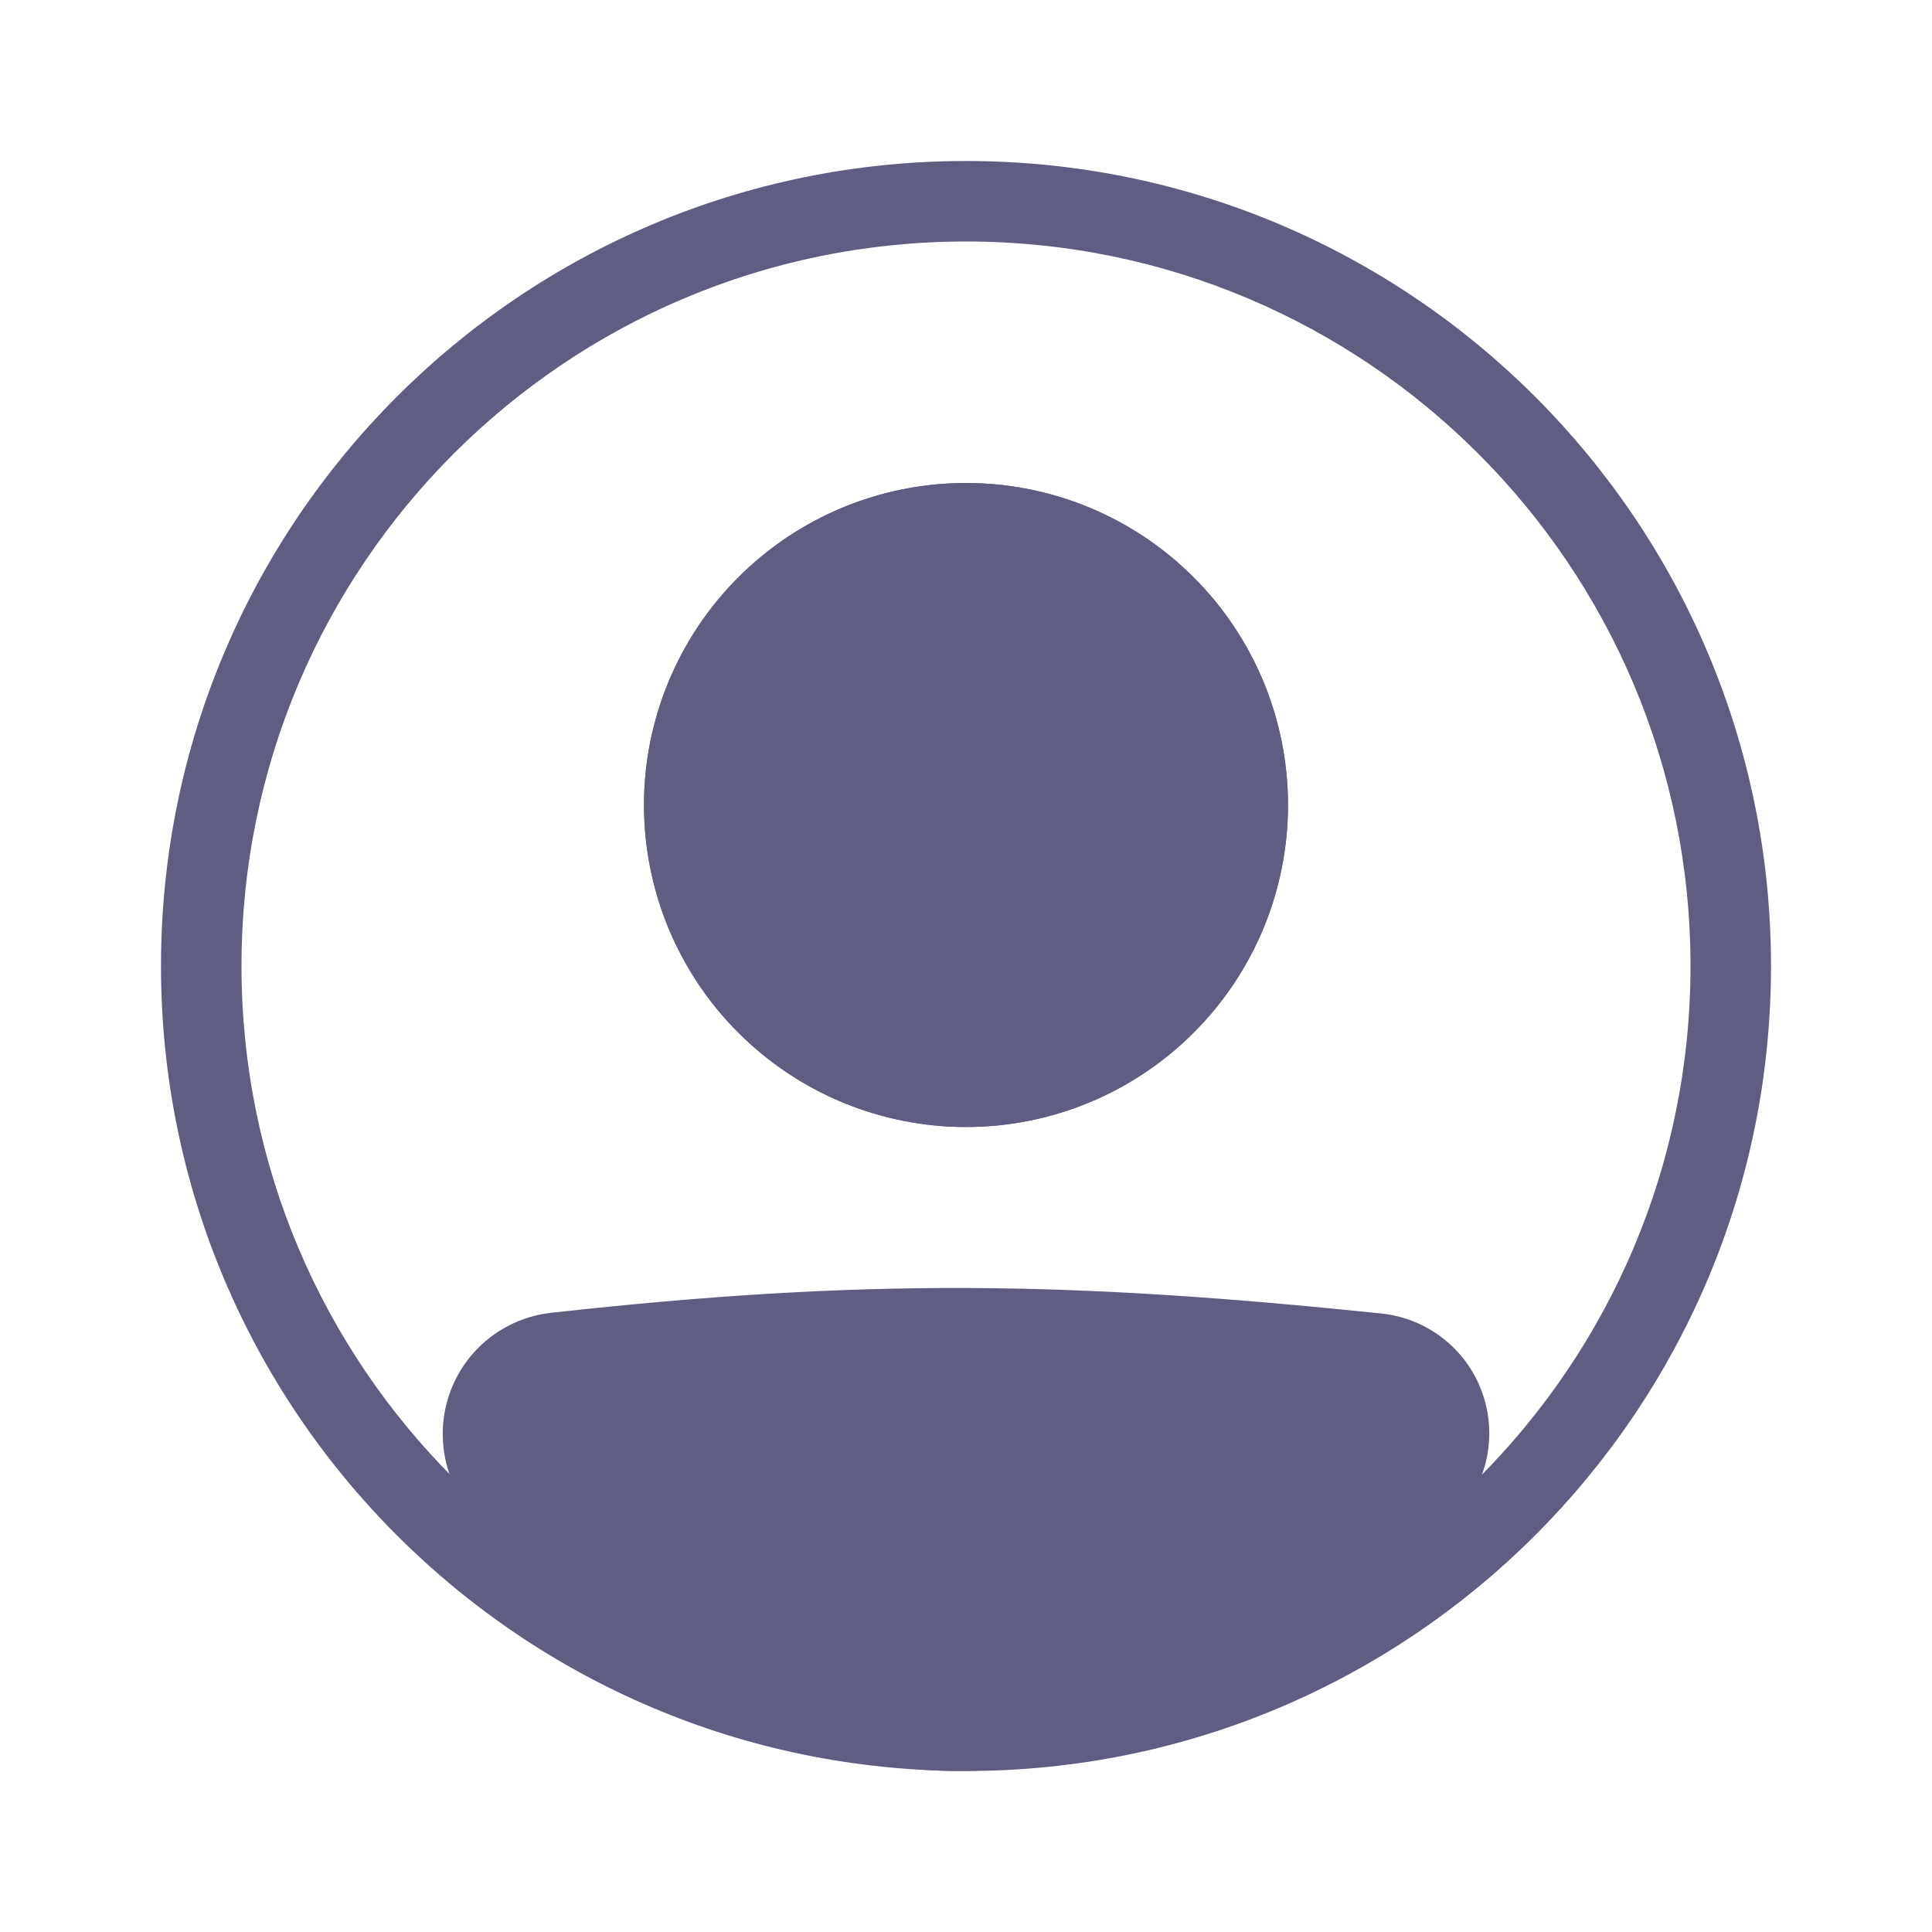 <svg width="24" height="24" viewBox="0 0 24 24" fill="none" xmlns="http://www.w3.org/2000/svg">
<g id="healthicons:ui-user-profile">
<g id="Group">
<path id="Vector" fill-rule="evenodd" clip-rule="evenodd" d="M12 21C16.971 21 21 16.971 21 12C21 7.029 16.971 3 12 3C7.029 3 3 7.029 3 12C3 16.971 7.029 21 12 21ZM12 22C17.523 22 22 17.523 22 12C22 6.477 17.523 2 12 2C6.477 2 2 6.477 2 12C2 17.523 6.477 22 12 22Z" fill="#5F5D81"/>
<path id="Vector_2" d="M6 17.815C6 17.299 6.386 16.862 6.9 16.805C10.758 16.378 13.26 16.416 17.109 16.814C17.301 16.835 17.483 16.91 17.633 17.032C17.783 17.154 17.894 17.317 17.953 17.502C18.012 17.686 18.016 17.883 17.964 18.069C17.913 18.256 17.808 18.423 17.663 18.55C13.12 22.51 10.524 22.456 6.32 18.555C6.115 18.364 6 18.094 6 17.815Z" fill="#5F5D81"/>
<path id="Vector_3" fill-rule="evenodd" clip-rule="evenodd" d="M17.058 17.311C13.239 16.916 10.773 16.88 6.955 17.302C6.829 17.317 6.713 17.377 6.629 17.472C6.545 17.567 6.499 17.689 6.5 17.816C6.5 17.959 6.559 18.094 6.66 18.188C8.744 20.121 10.323 20.994 11.867 21C13.415 21.006 15.079 20.139 17.334 18.174C17.406 18.11 17.458 18.027 17.483 17.934C17.508 17.842 17.506 17.744 17.477 17.653C17.447 17.561 17.392 17.481 17.318 17.42C17.243 17.36 17.153 17.322 17.058 17.311ZM6.845 16.308C10.743 15.877 13.282 15.915 17.161 16.317C17.45 16.347 17.724 16.461 17.95 16.645C18.175 16.828 18.342 17.073 18.43 17.351C18.518 17.628 18.524 17.924 18.446 18.204C18.368 18.484 18.21 18.736 17.992 18.927C15.704 20.922 13.8 22.008 11.864 22C9.922 21.993 8.101 20.889 5.981 18.921C5.829 18.78 5.708 18.608 5.625 18.418C5.542 18.228 5.5 18.023 5.5 17.815C5.499 17.442 5.636 17.082 5.884 16.804C6.132 16.526 6.475 16.35 6.845 16.308Z" fill="#5F5D81"/>
<path id="Vector_4" d="M16 10C16 11.061 15.579 12.078 14.828 12.828C14.078 13.579 13.061 14 12 14C10.939 14 9.922 13.579 9.172 12.828C8.421 12.078 8 11.061 8 10C8 8.939 8.421 7.922 9.172 7.172C9.922 6.421 10.939 6 12 6C13.061 6 14.078 6.421 14.828 7.172C15.579 7.922 16 8.939 16 10Z" fill="#5F5D81"/>
<path id="Vector_5" fill-rule="evenodd" clip-rule="evenodd" d="M12 13C12.796 13 13.559 12.684 14.121 12.121C14.684 11.559 15 10.796 15 10C15 9.204 14.684 8.441 14.121 7.879C13.559 7.316 12.796 7 12 7C11.204 7 10.441 7.316 9.879 7.879C9.316 8.441 9 9.204 9 10C9 10.796 9.316 11.559 9.879 12.121C10.441 12.684 11.204 13 12 13ZM12 14C13.061 14 14.078 13.579 14.828 12.828C15.579 12.078 16 11.061 16 10C16 8.939 15.579 7.922 14.828 7.172C14.078 6.421 13.061 6 12 6C10.939 6 9.922 6.421 9.172 7.172C8.421 7.922 8 8.939 8 10C8 11.061 8.421 12.078 9.172 12.828C9.922 13.579 10.939 14 12 14Z" fill="#5F5D81"/>
</g>
</g>
</svg>
